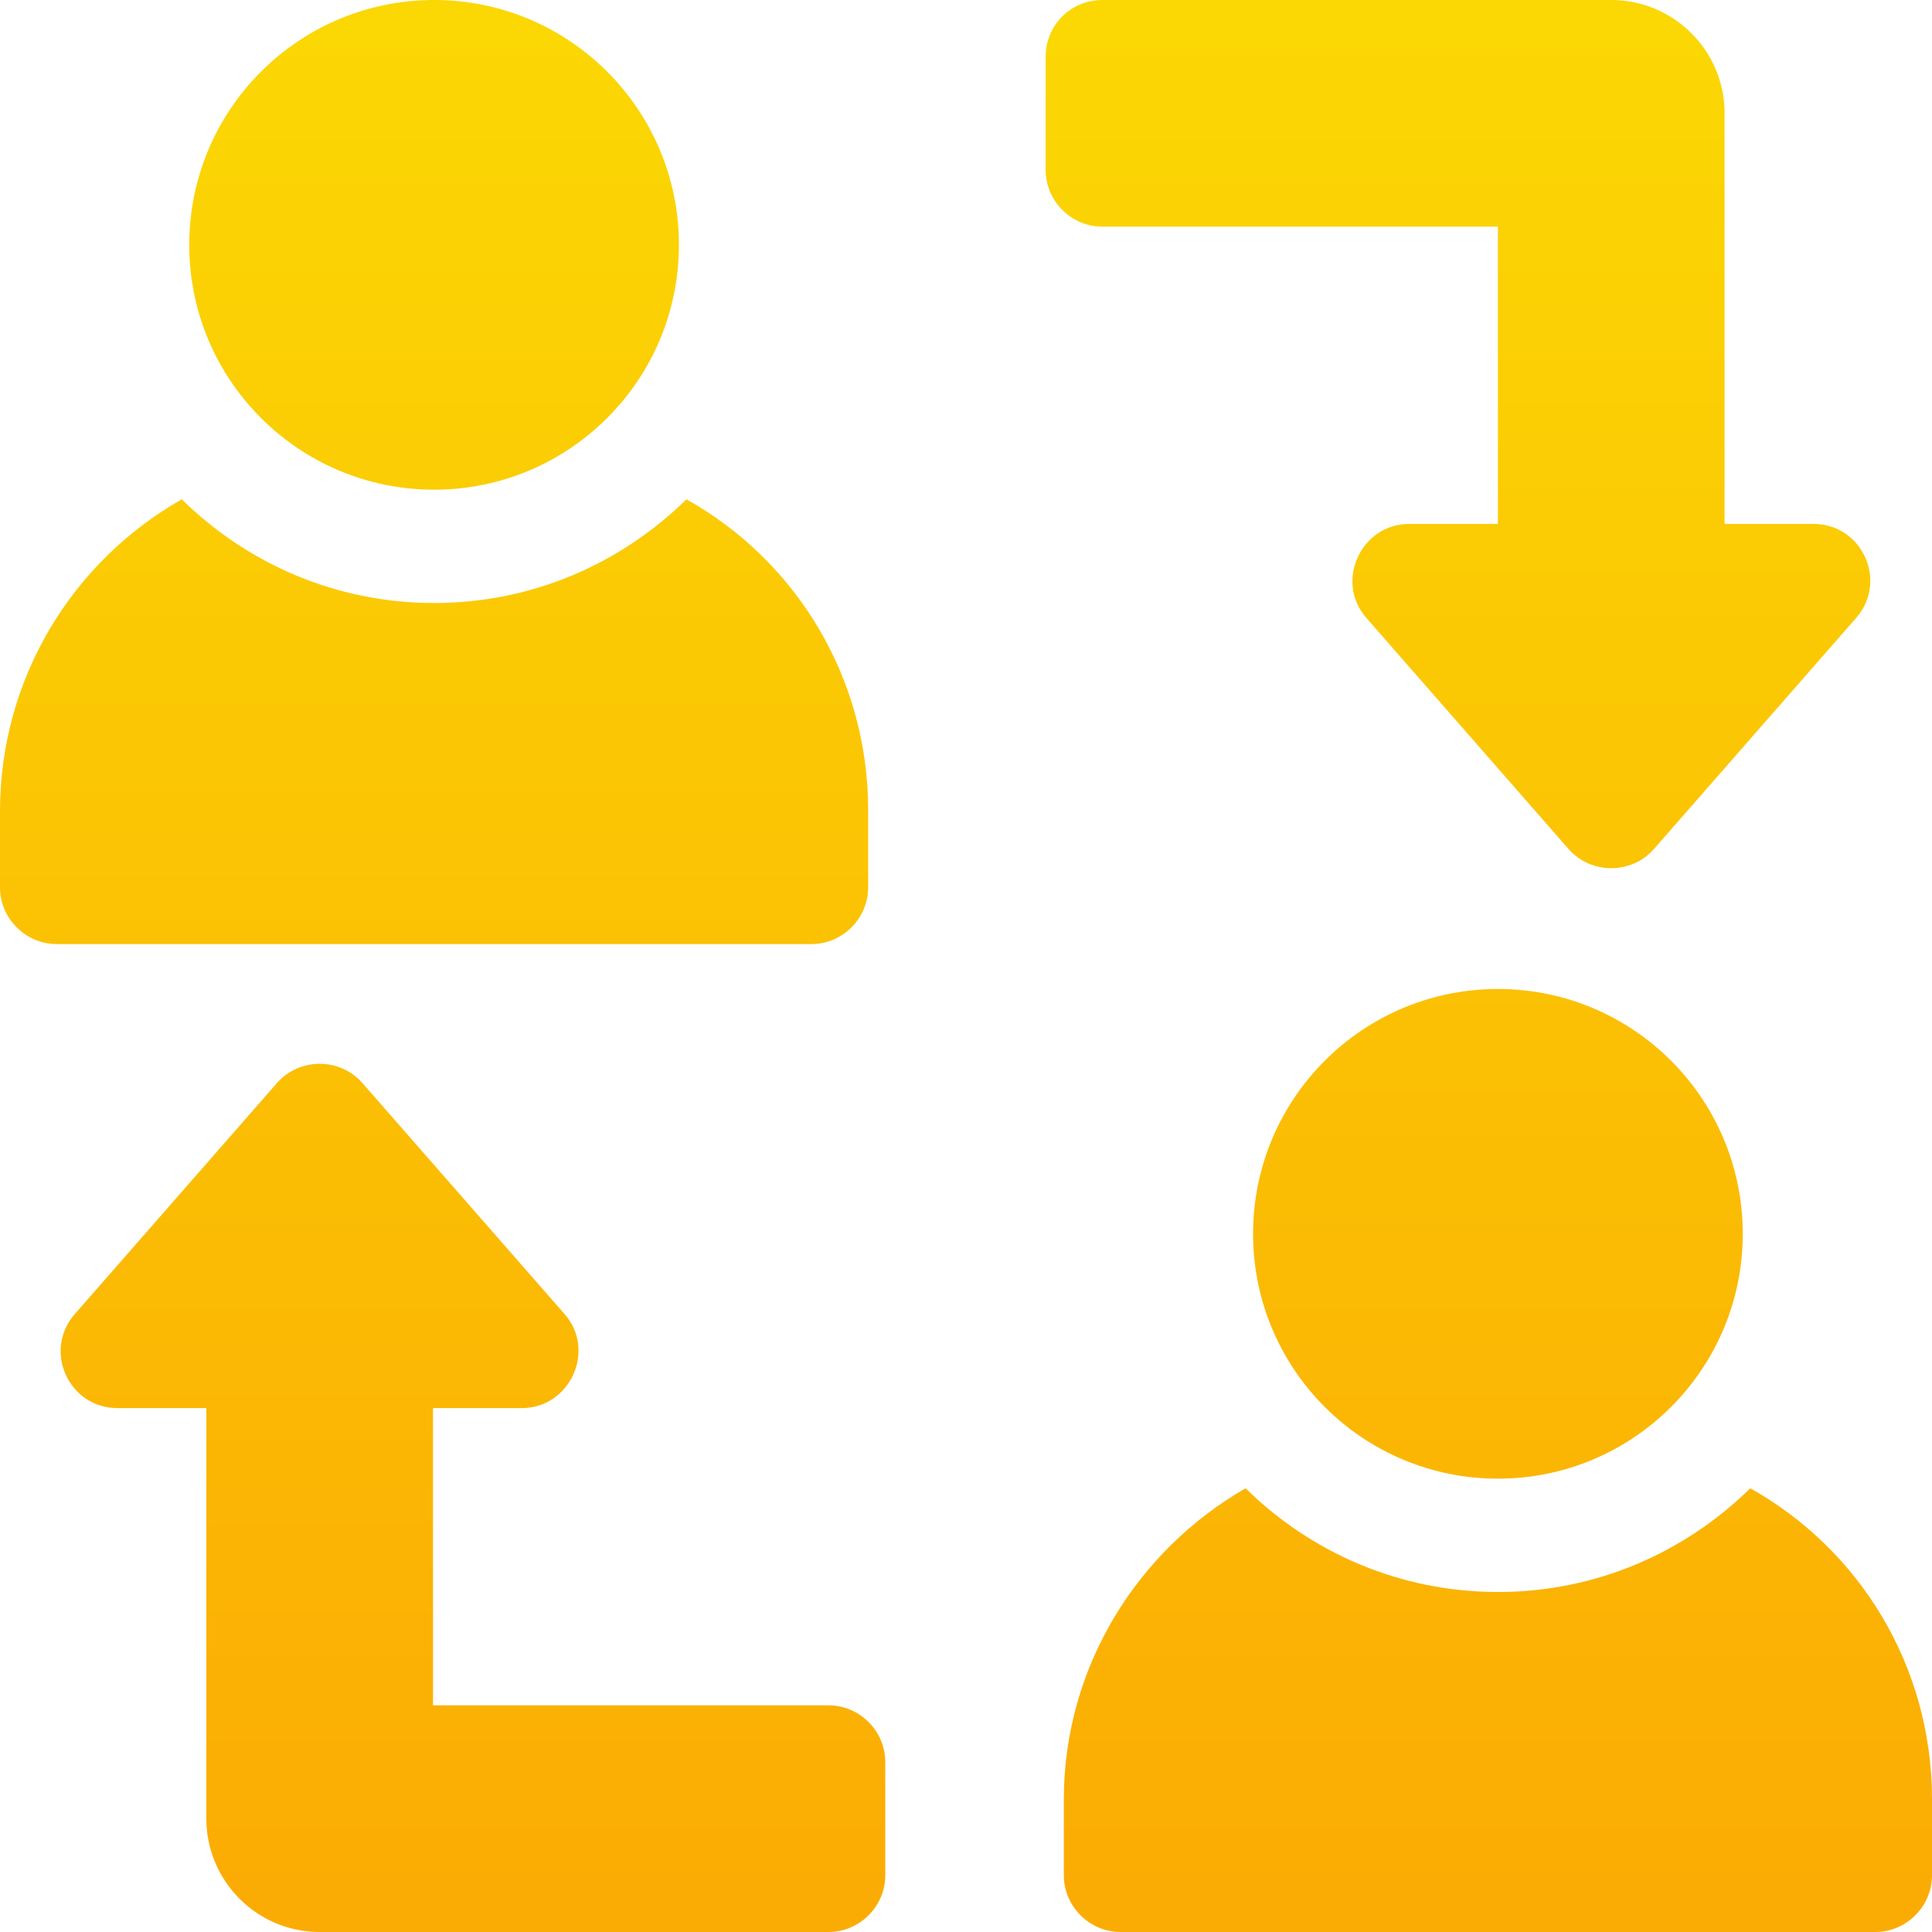 <svg xmlns="http://www.w3.org/2000/svg" xmlns:xlink="http://www.w3.org/1999/xlink" viewBox="0 0 180.7 180.7"><defs><linearGradient id="a" x1="140.1" x2="140.1" y1="3.2" y2="177" gradientUnits="userSpaceOnUse"><stop offset="0" stop-color="#fbd704"/><stop offset="1" stop-color="#fbac04"/></linearGradient><linearGradient xlink:href="#a" id="b" x1="140.1" x2="140.1"/><linearGradient xlink:href="#a" id="c" x1="40.6" x2="40.6" y1="3.2" y2="177"/><linearGradient xlink:href="#a" id="d" x1="40.6" x2="40.6" y1="3.2" y2="177"/><linearGradient xlink:href="#a" id="e" x1="136.3" x2="136.3"/><linearGradient xlink:href="#a" id="f" x1="44.4" x2="44.4" y1="3.2" y2="177"/></defs><circle cx="140.1" cy="115.4" r="22.9" style="fill:url(#a)"/><path d="M163.7 139.2c-6.1 6-14.4 9.7-23.6 9.7s-17.5-3.7-23.6-9.7c-10.1 5.8-17 16.7-17 29.1v7.1c0 2.9 2.4 5.3 5.3 5.3h70.6c2.9 0 5.3-2.4 5.3-5.3v-7.1c0-12.5-6.8-23.4-17-29.1" style="fill:url(#b)"/><circle cx="40.6" cy="22.9" r="22.9" style="fill:url(#c)"/><path d="M81.2 82.9v-7.1c0-12.5-6.8-23.4-17-29.1-6.1 6-14.4 9.7-23.6 9.7S23.1 52.7 17 46.7C6.8 52.5 0 63.4 0 75.9V83c0 2.9 2.4 5.3 5.3 5.3h70.6c2.9 0 5.3-2.4 5.3-5.3Z" style="fill:url(#d)"/><path d="M140.1 21.2V49h-8.3c-4.5 0-7 5.4-4 8.8l18.9 21.6c2.1 2.4 5.9 2.4 8 0l18.9-21.6c3-3.4.6-8.8-4-8.8h-8.3V10.6c0-5.9-4.8-10.6-10.6-10.6h-47.6c-3 0-5.3 2.4-5.3 5.3v10.6c0 2.9 2.4 5.3 5.3 5.3h37.1Z" style="fill:url(#e)"/><path d="M77.6 159.5H40.5v-27.8h8.3c4.5 0 7-5.4 4-8.8l-18.9-21.6c-2.1-2.4-5.9-2.4-8 0L7 122.9c-3 3.4-.6 8.8 4 8.8h8.3v38.4c0 5.8 4.7 10.6 10.6 10.6h47.6c2.9 0 5.3-2.4 5.3-5.3v-10.6c0-2.9-2.4-5.3-5.3-5.3Z" style="fill:url(#f)"/></svg>